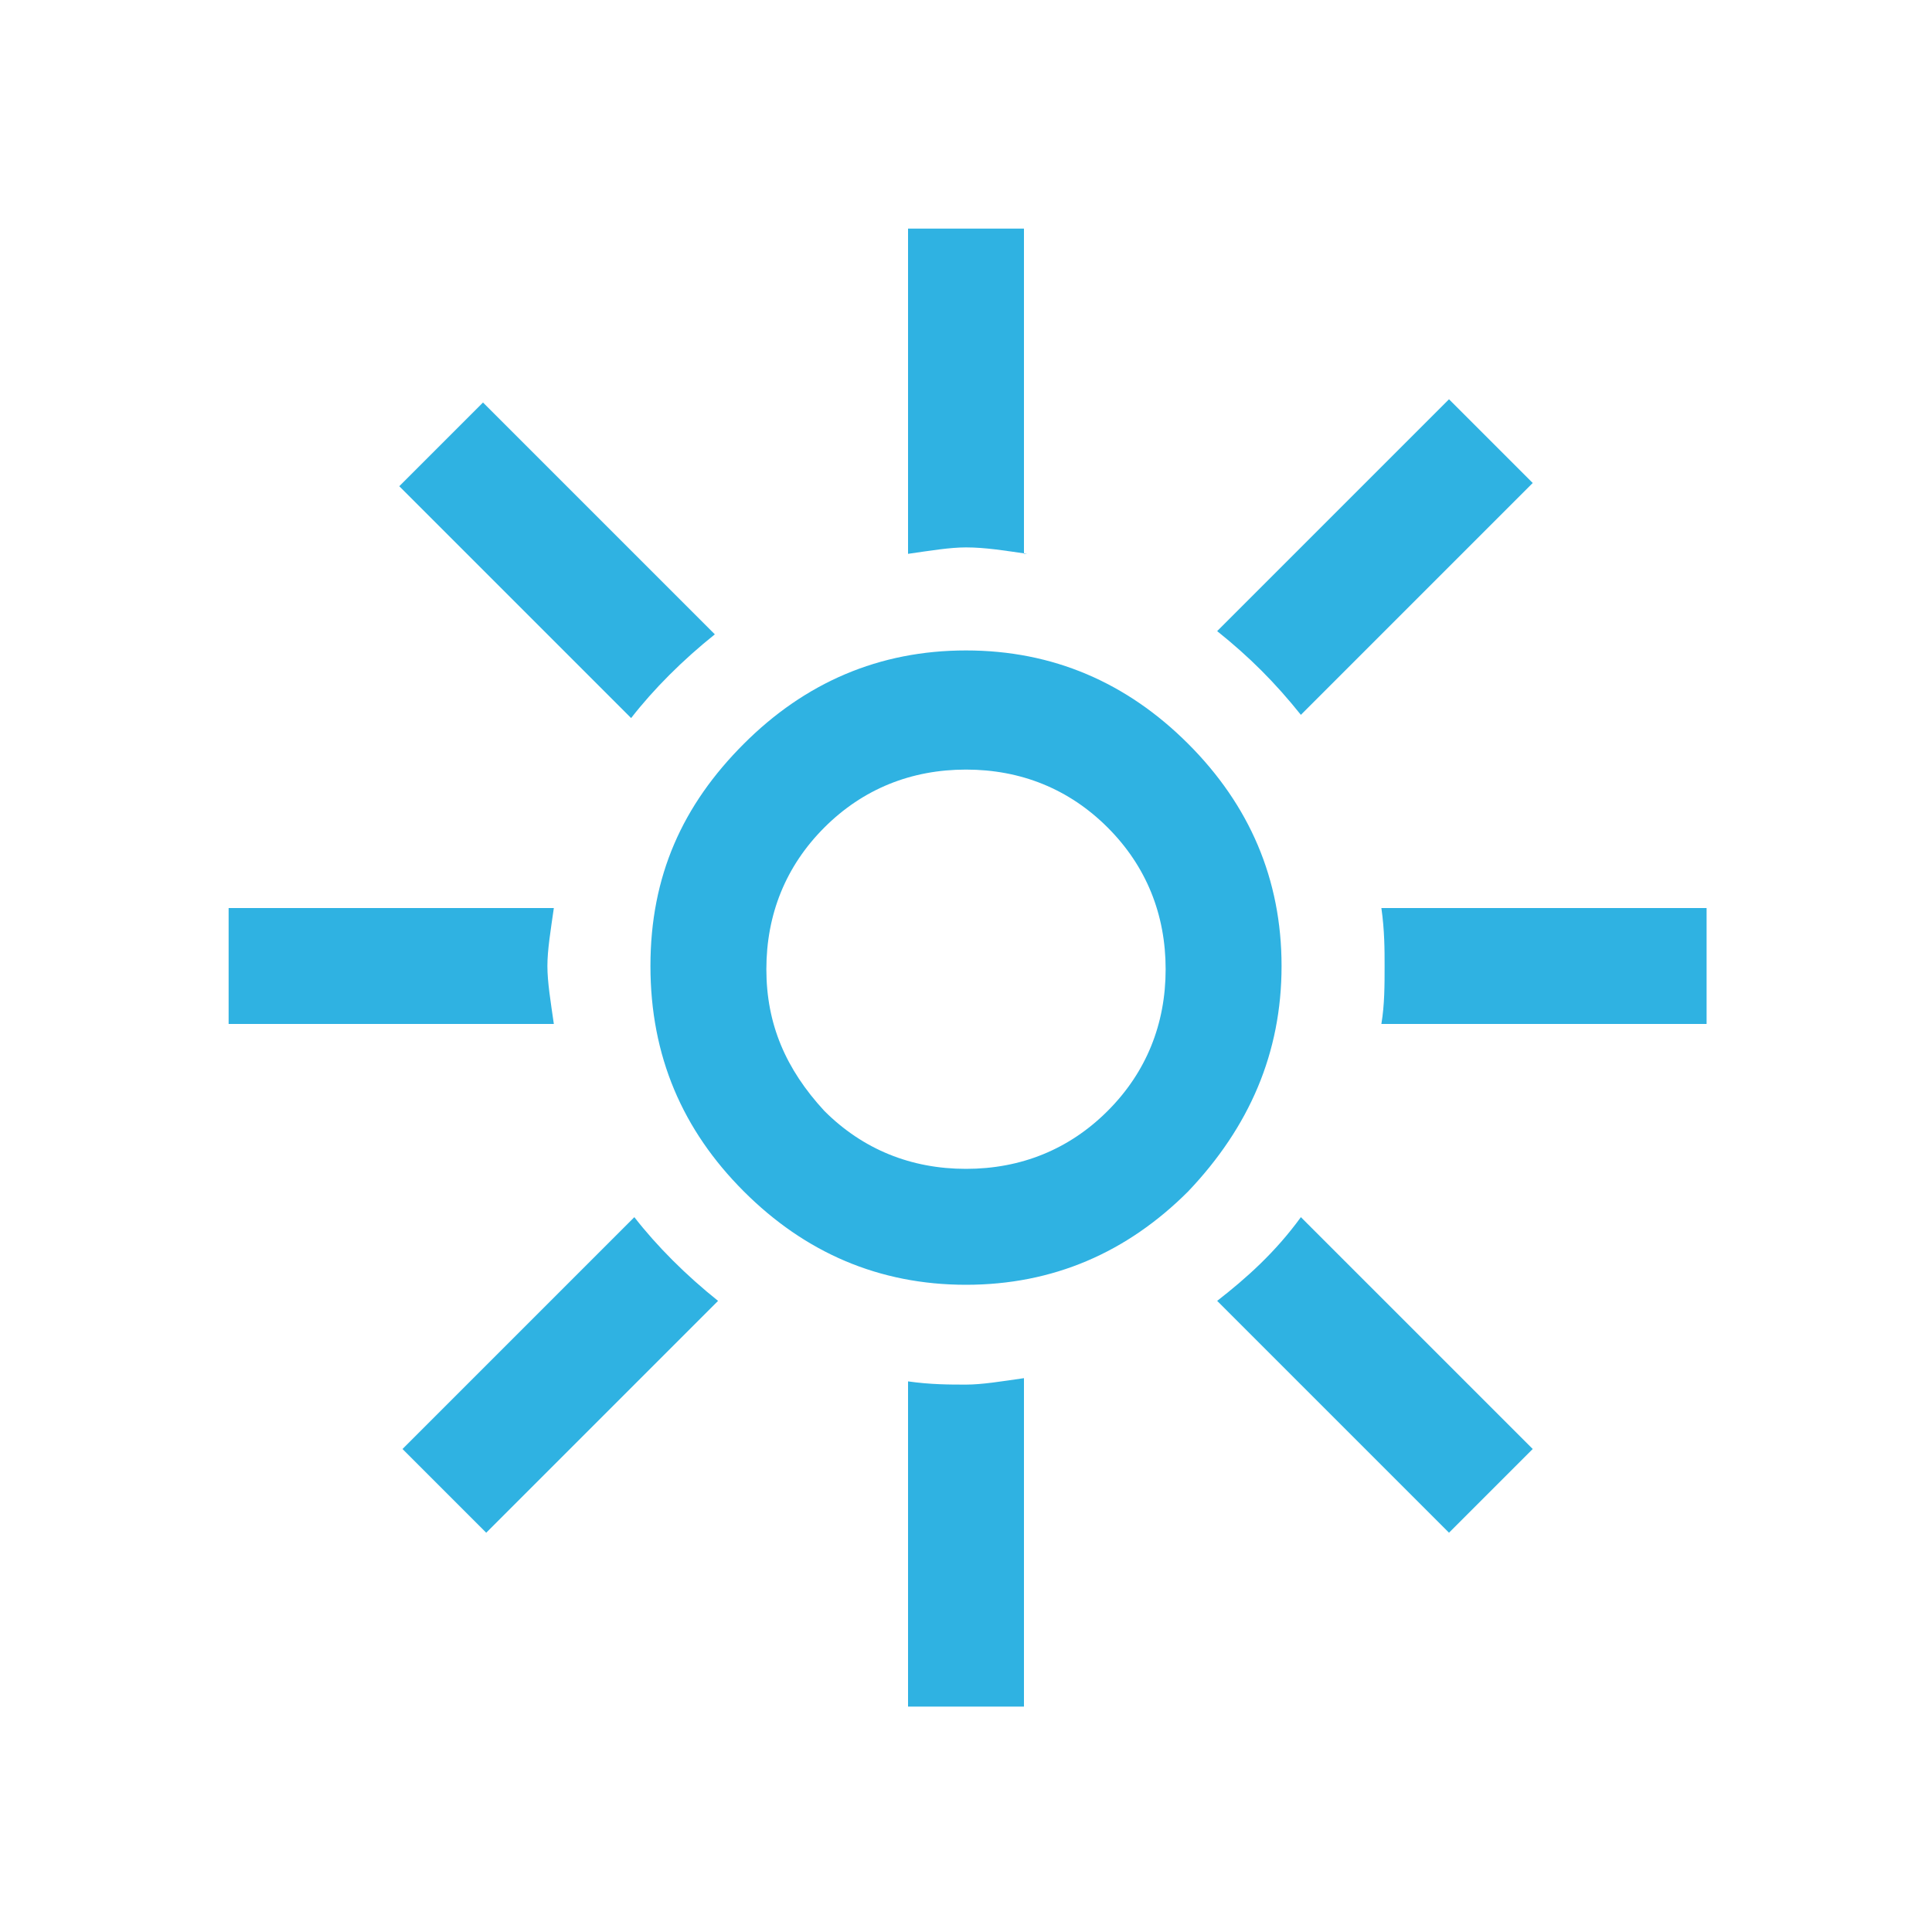 <?xml version="1.0" encoding="utf-8"?>
<!-- Generator: Adobe Illustrator 19.2.0, SVG Export Plug-In . SVG Version: 6.00 Build 0)  -->
<svg version="1.1" id="Layer_1" xmlns="http://www.w3.org/2000/svg" xmlns:xlink="http://www.w3.org/1999/xlink" x="0px" y="0px"
	 viewBox="0 0 60 60" style="enable-background:new 0 0 60 60;" xml:space="preserve">
<style type="text/css">
	.st0{clip-path:url(#SVGID_2_);fill:#23A9E1;}
	.st1{fill:#23A9E1;}
	.st2{clip-path:url(#SVGID_4_);fill:#23A9E1;}
	.st3{clip-path:url(#SVGID_6_);fill:#23A9E1;}
	.st4{clip-path:url(#SVGID_8_);fill:#23A9E1;}
	.st5{clip-path:url(#SVGID_10_);fill:#23A9E1;}
	.st6{clip-path:url(#SVGID_12_);fill:#23A9E1;}
	.st7{clip-path:url(#SVGID_14_);fill:#23A9E1;}
	.st8{clip-path:url(#SVGID_16_);fill:#23A9E1;}
	.st9{clip-path:url(#SVGID_18_);fill:#23A9E1;}
	.st10{clip-path:url(#SVGID_20_);fill:#23A9E1;}
	.st11{clip-path:url(#SVGID_22_);fill:#23A9E1;}
	.st12{fill:#2FB2E2;}
</style>
<g>
	<path class="st12" d="M17,30c0,0.5,0.1,1.1,0.2,1.8H7.1v-3.6h10.1C17.1,28.9,17,29.5,17,30 M22.2,19.7c-1,0.8-1.9,1.7-2.6,2.6
		l-7.2-7.2l2.6-2.6L22.2,19.7z M19.7,37.8c0.7,0.9,1.6,1.8,2.6,2.6l-7.2,7.2L12.5,45L19.7,37.8z M23.1,23.1c1.9-1.9,4.2-2.9,6.9-2.9
		s5,1,6.9,2.9c1.9,1.9,2.9,4.2,2.9,6.9s-1,5-2.9,7c-1.9,1.9-4.2,2.9-6.9,2.9s-5-1-6.9-2.9c-1.9-1.9-2.9-4.2-2.9-7S21.2,25,23.1,23.1
		 M25.6,34.5c1.2,1.2,2.7,1.8,4.4,1.8s3.2-0.6,4.4-1.8c1.2-1.2,1.8-2.7,1.8-4.4c0-1.7-0.6-3.2-1.8-4.4c-1.2-1.2-2.7-1.8-4.4-1.8
		s-3.2,0.6-4.4,1.8c-1.2,1.2-1.8,2.7-1.8,4.4C23.8,31.8,24.4,33.2,25.6,34.5 M31.9,17.2C31.2,17.1,30.6,17,30,17
		c-0.5,0-1.1,0.1-1.8,0.2V7.1h3.6V17.2z M28.2,42.9C28.9,43,29.5,43,30,43c0.5,0,1.1-0.1,1.8-0.2V53h-3.6V42.9z M40.4,22.2
		c-0.8-1-1.6-1.8-2.6-2.6l7.2-7.2l2.6,2.6L40.4,22.2z M37.8,40.4c0.9-0.7,1.8-1.5,2.6-2.6l7.2,7.2L45,47.6L37.8,40.4z M42.9,28.2H53
		v3.6H42.9C43,31.2,43,30.6,43,30C43,29.5,43,28.9,42.9,28.2"/>
</g>
</svg>
